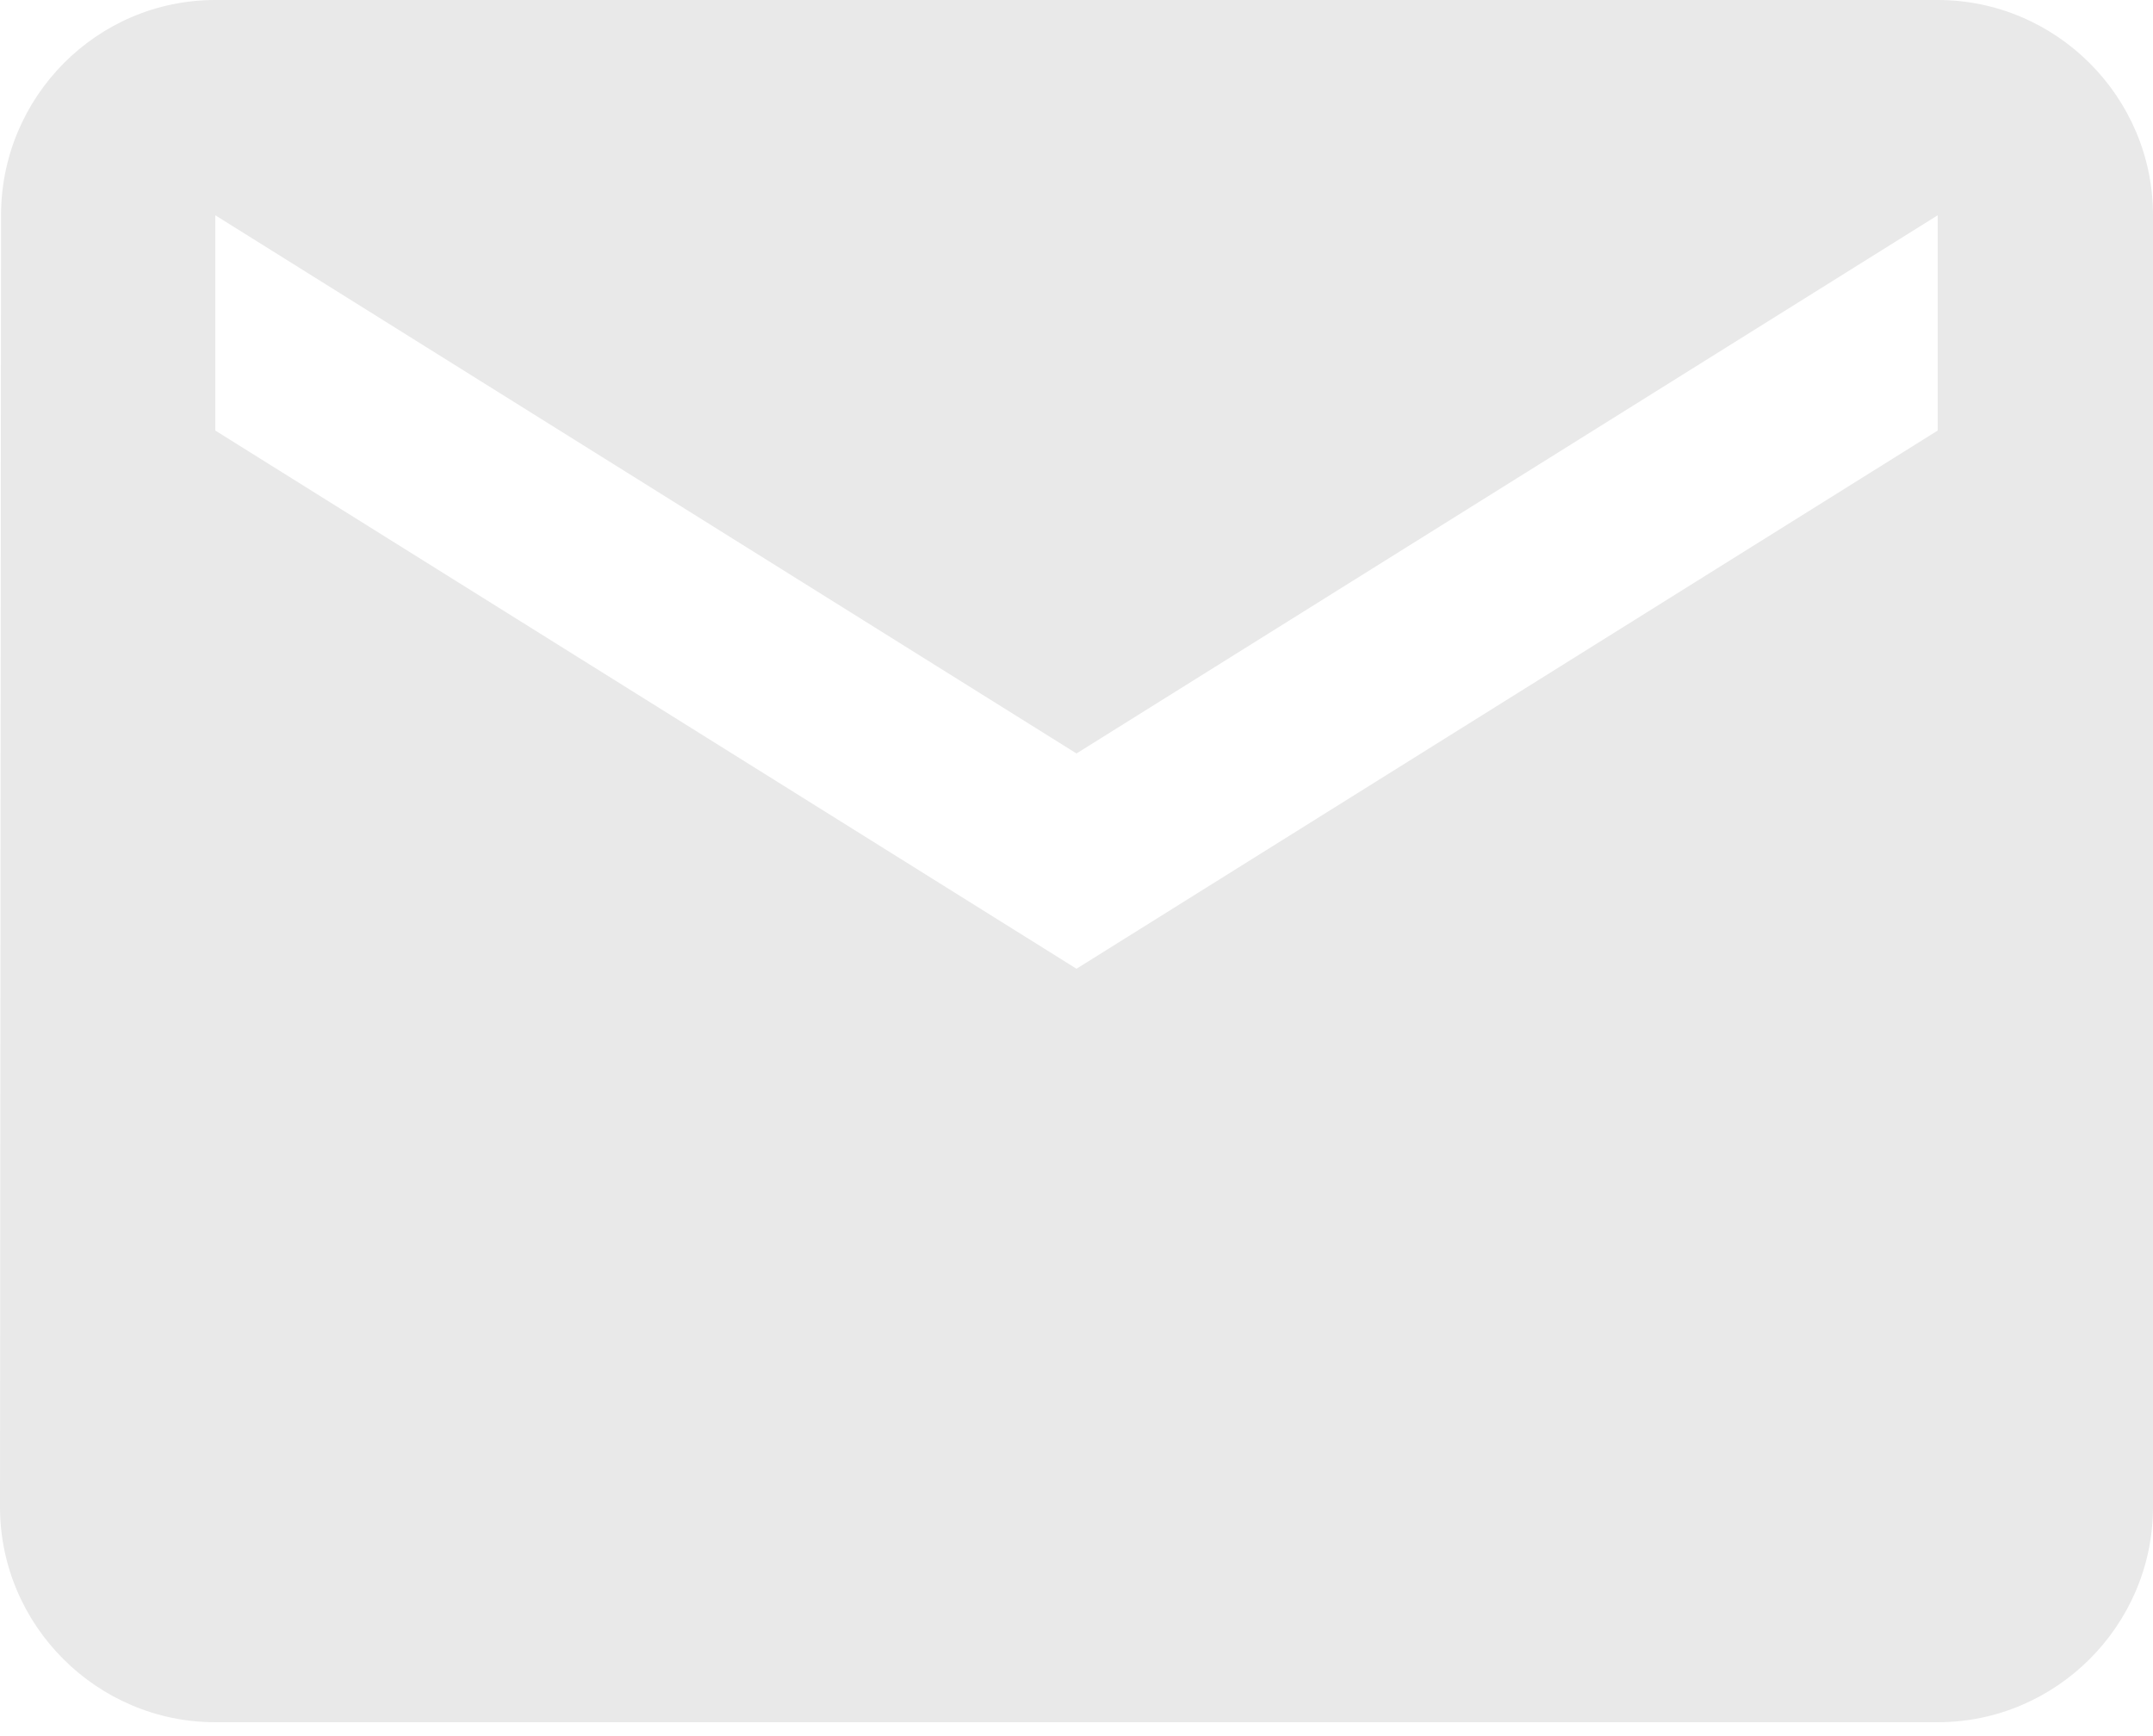 <?xml version="1.0" encoding="UTF-8"?> <svg xmlns="http://www.w3.org/2000/svg" width="31" height="25" viewBox="0 0 31 25" fill="none"><path d="M27.9 0H3.1C1.395 0 0.015 1.395 0.015 3.1L0 21.7C0 23.405 1.395 24.8 3.1 24.8H27.9C29.605 24.8 31 23.405 31 21.7V3.1C31 1.395 29.605 0 27.9 0ZM27.9 6.2L15.5 13.95L3.1 6.2V3.1L15.5 10.85L27.9 3.1V6.2Z" fill="#E9E9E9"></path></svg> 